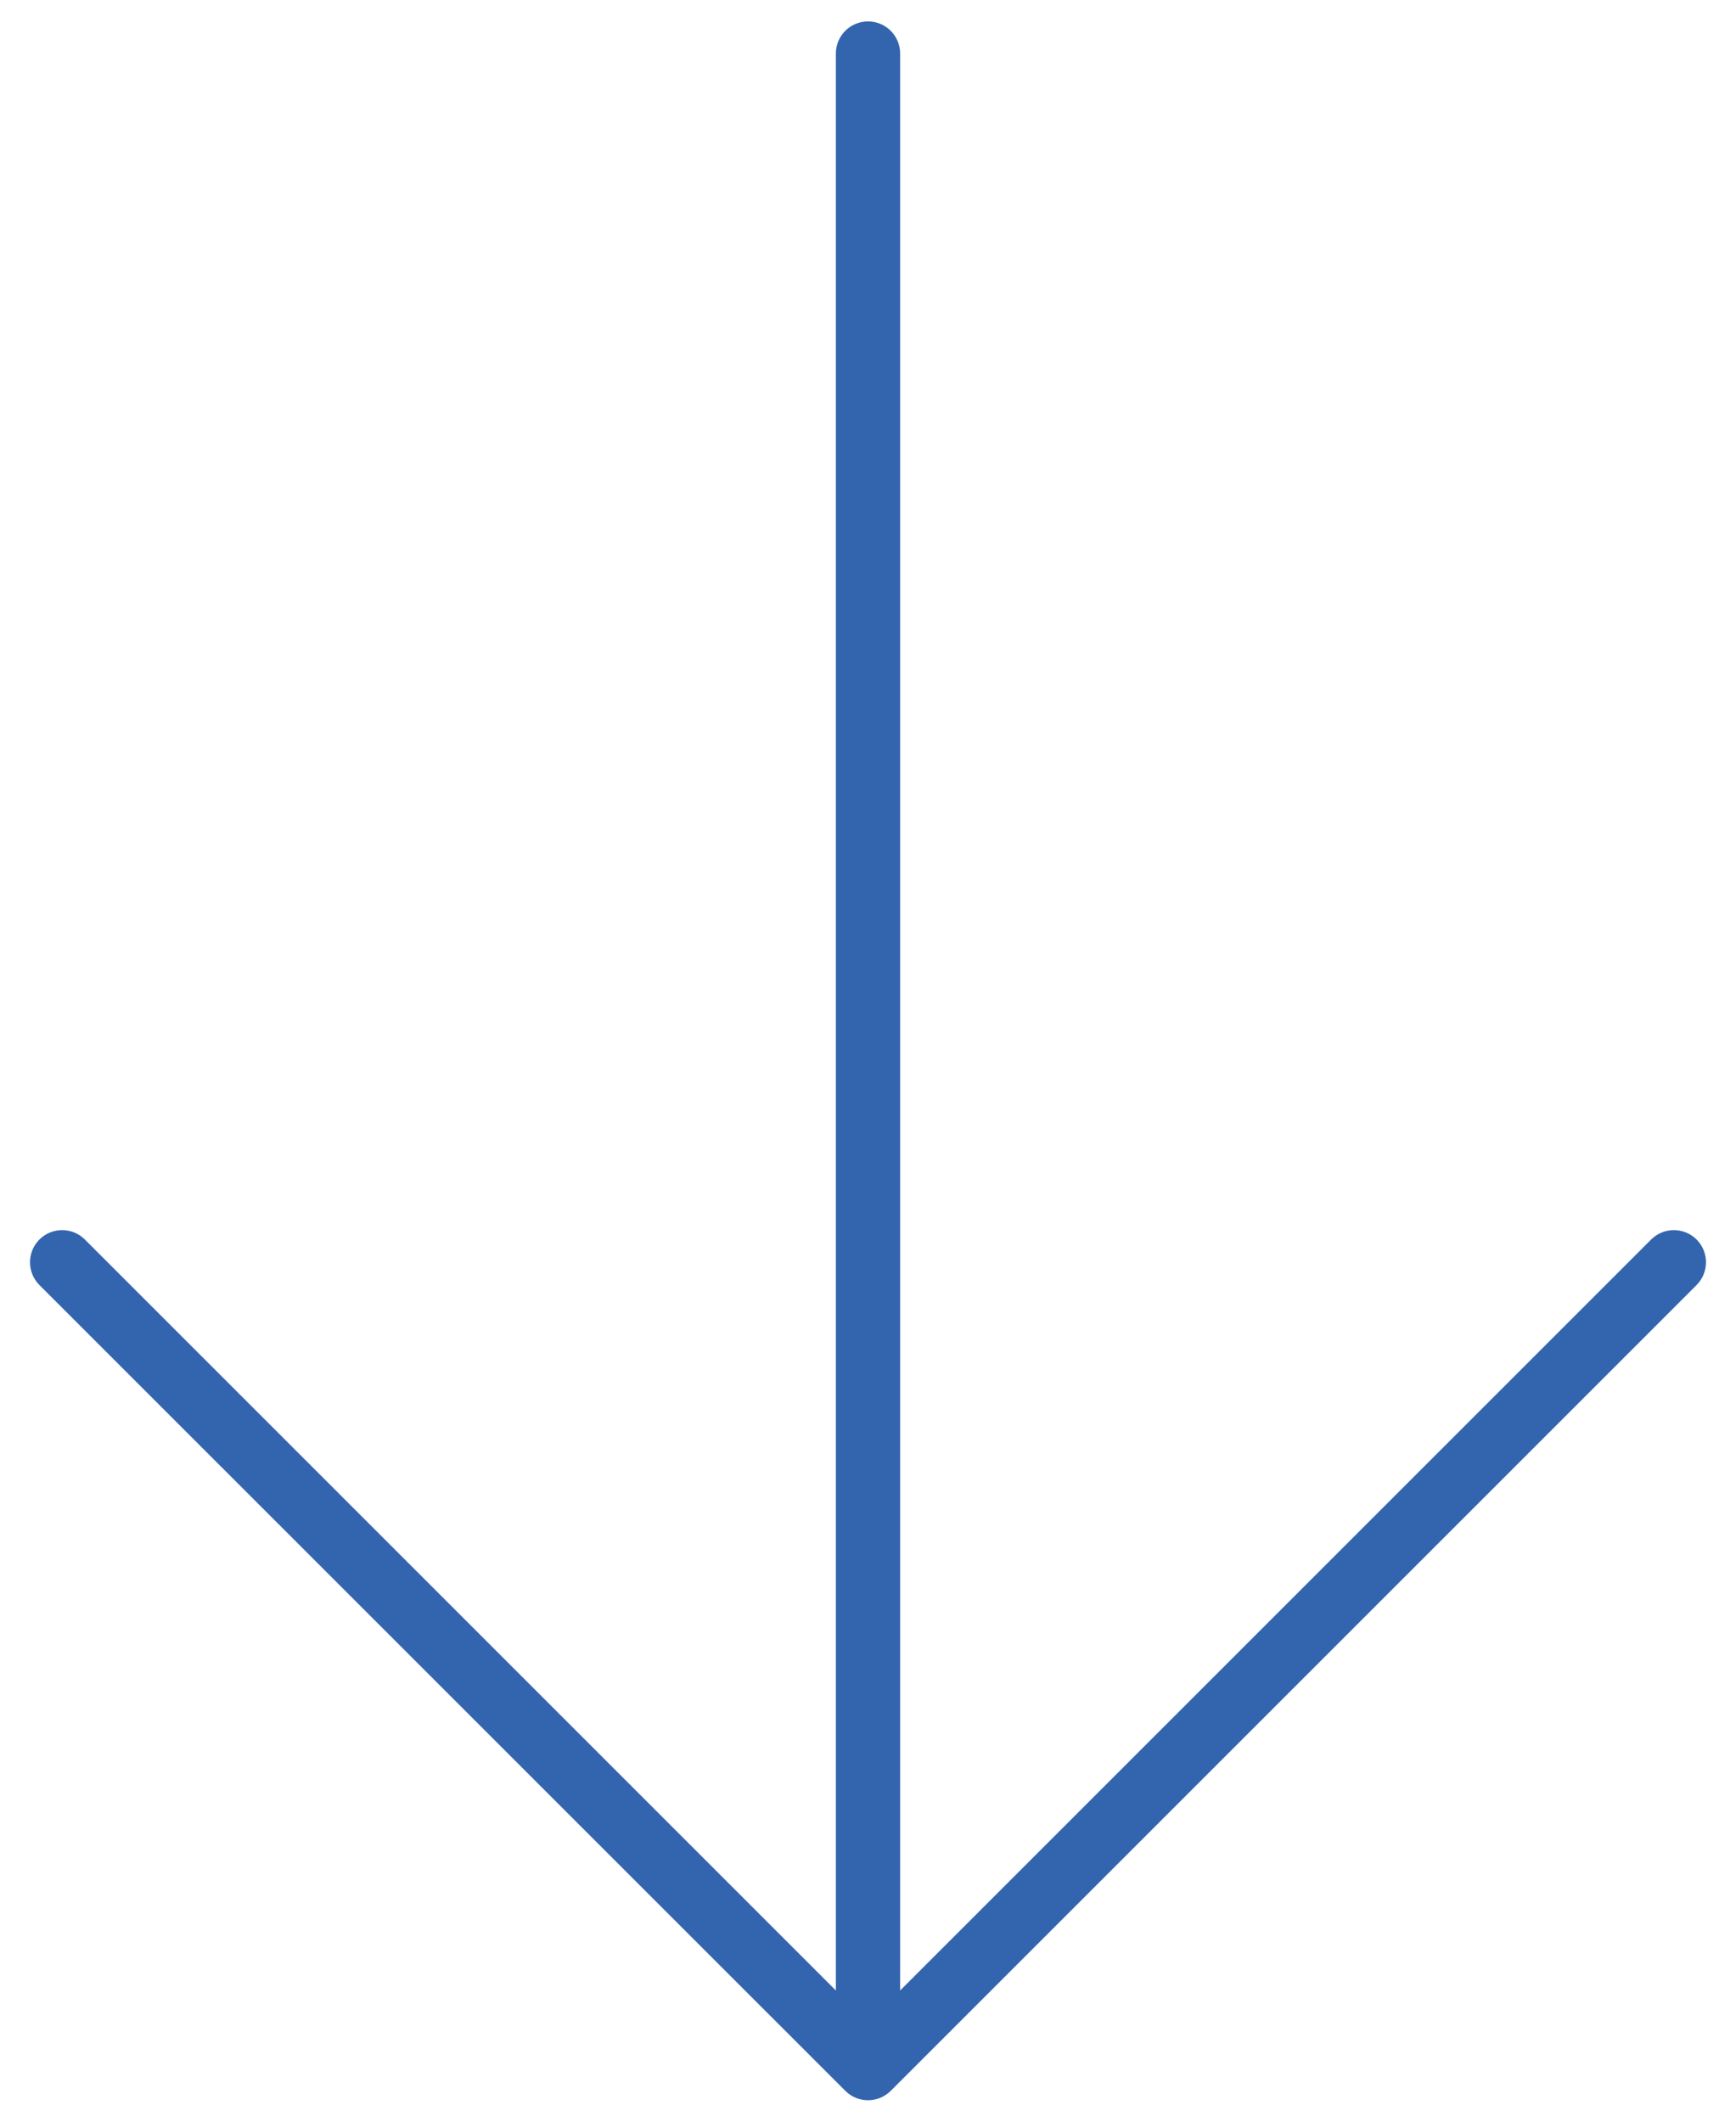 <?xml version="1.0" encoding="UTF-8"?> <svg xmlns="http://www.w3.org/2000/svg" width="27" height="33" viewBox="0 0 27 33" fill="none"> <path fill-rule="evenodd" clip-rule="evenodd" d="M13.5 0.333C13.776 0.333 14 0.557 14 0.833V30.959L25.68 19.279C25.875 19.084 26.192 19.084 26.387 19.279C26.582 19.475 26.582 19.791 26.387 19.987L13.854 32.52C13.658 32.715 13.342 32.715 13.147 32.52L0.613 19.987C0.418 19.791 0.418 19.475 0.613 19.279C0.808 19.084 1.125 19.084 1.32 19.279L13 30.959V0.833C13 0.557 13.224 0.333 13.5 0.333Z" fill="#3365AE"></path> </svg> 